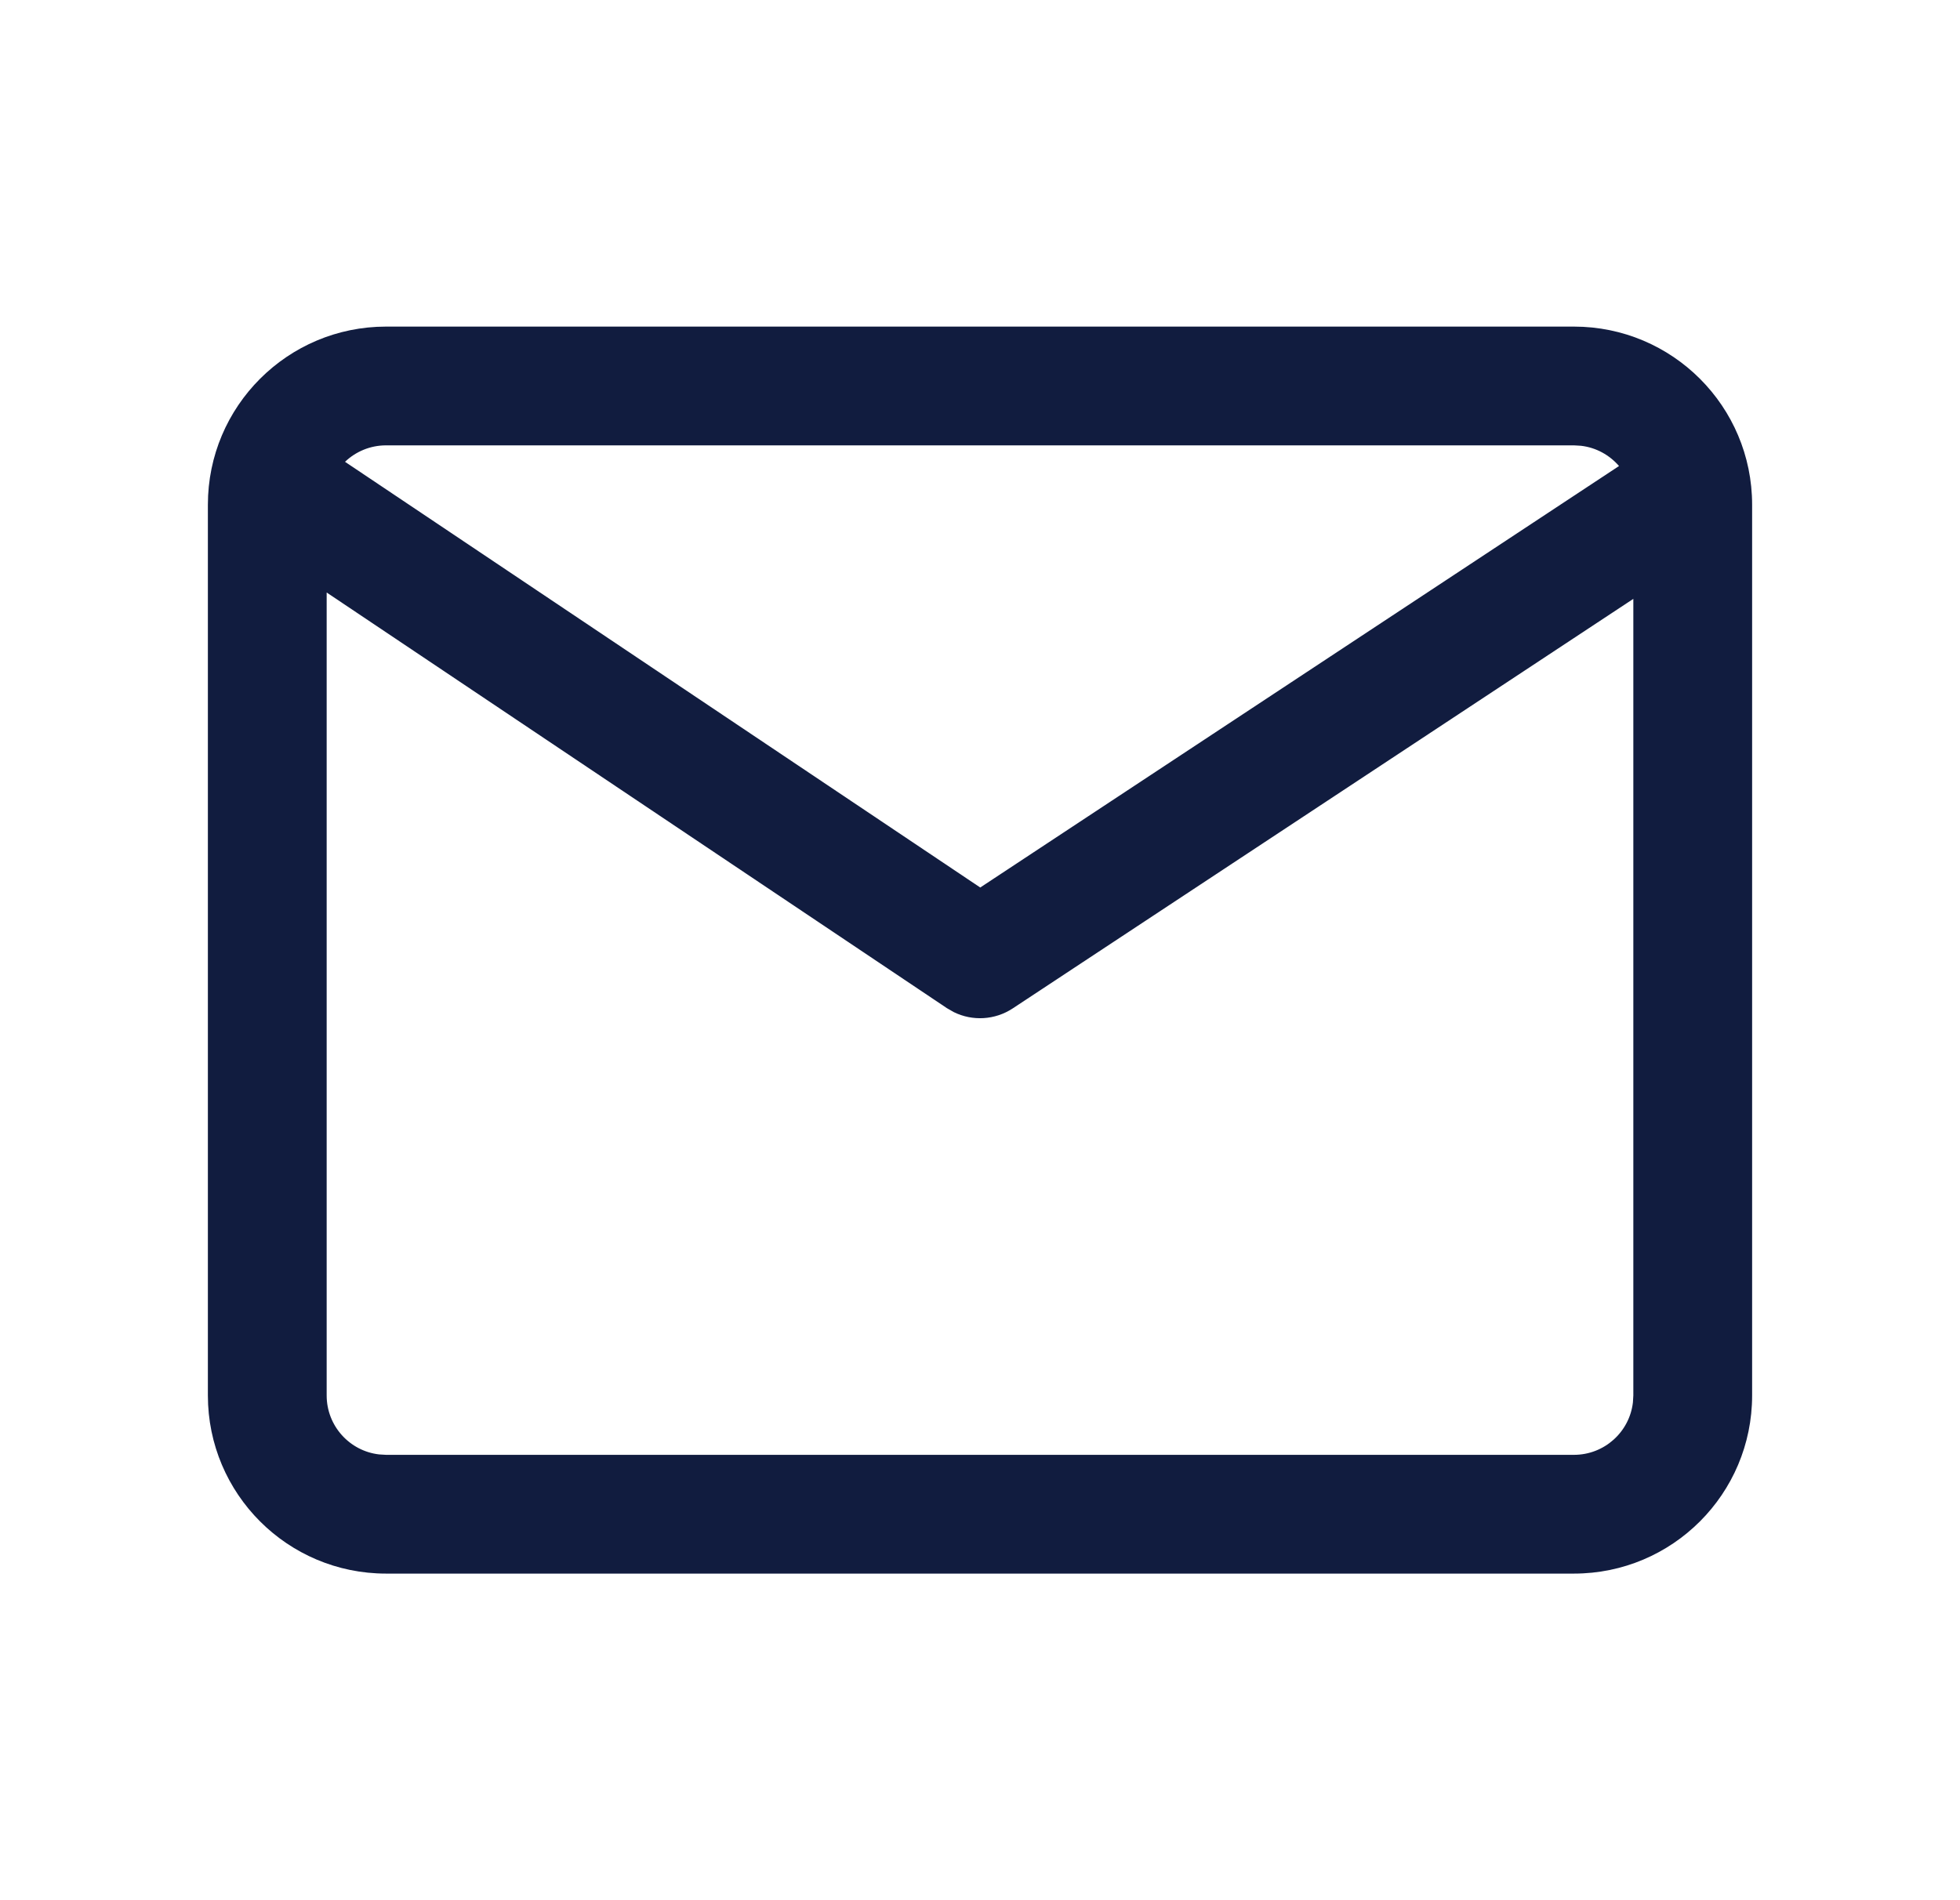 <svg width="33" height="32" viewBox="0 0 33 32" fill="none" xmlns="http://www.w3.org/2000/svg">
<path fill-rule="evenodd" clip-rule="evenodd" d="M26.5 5.5C28.157 5.5 29.5 6.843 29.5 8.5V23.5C29.5 25.157 28.157 26.5 26.5 26.5H6.5C4.843 26.5 3.5 25.157 3.5 23.5V8.5C3.5 6.843 4.843 5.5 6.5 5.5H26.5ZM26.5 7.5H6.5C6.232 7.5 5.988 7.606 5.809 7.777L16.504 14.946L27.259 7.848C27.099 7.663 26.873 7.536 26.617 7.507L26.5 7.5ZM27.5 10.085L17.051 16.982C16.752 17.179 16.374 17.2 16.058 17.044L15.943 16.978L5.5 9.978V23.5C5.5 24.013 5.886 24.436 6.383 24.493L6.5 24.5H26.5C27.013 24.5 27.436 24.114 27.493 23.617L27.5 23.5V10.085Z" fill="#111C3F"/>
</svg>

